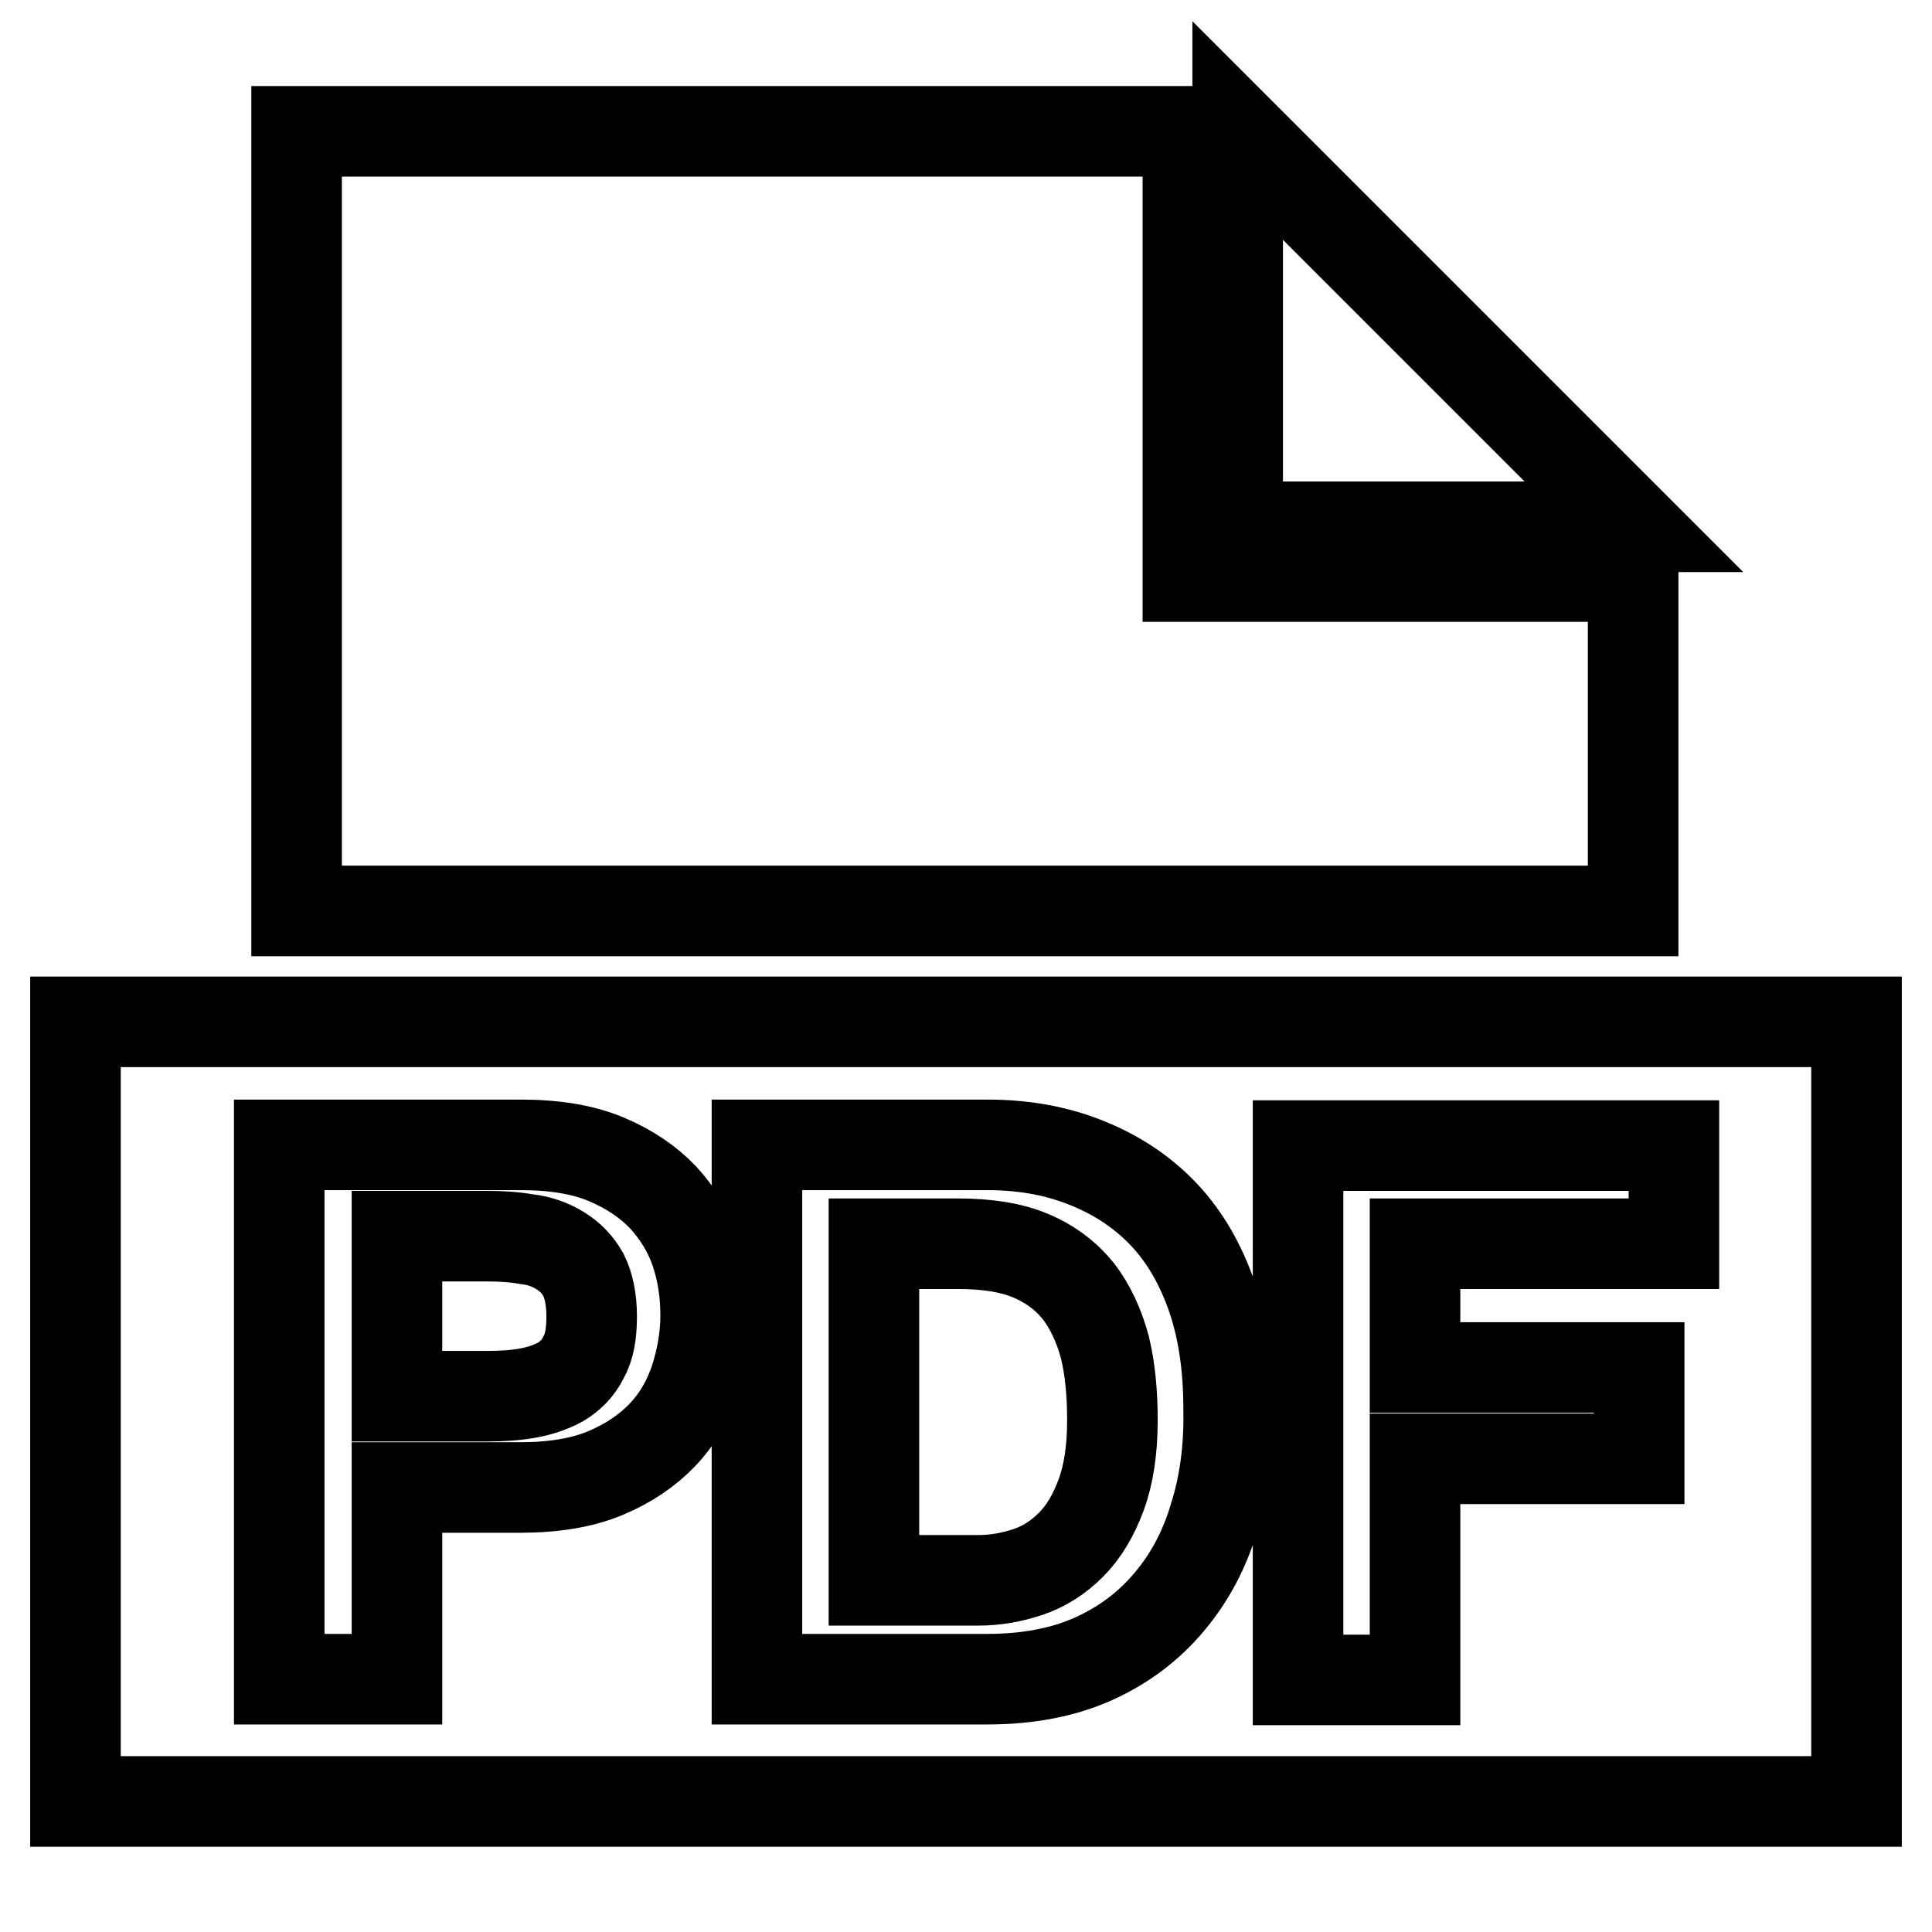 <?xml version="1.0" encoding="utf-8"?>
<!-- Svg Vector Icons : http://www.onlinewebfonts.com/icon -->
<!DOCTYPE svg PUBLIC "-//W3C//DTD SVG 1.1//EN" "http://www.w3.org/Graphics/SVG/1.1/DTD/svg11.dtd">
<svg version="1.1" xmlns="http://www.w3.org/2000/svg" xmlns:xlink="http://www.w3.org/1999/xlink" x="0px" y="0px" viewBox="0 0 256 256" enable-background="new 0 0 256 256" xml:space="preserve">
<g> <path stroke-width="12" fill-opacity="0" stroke="#000000"  d="M216.5,69.8H164V17.3L216.5,69.8L216.5,69.8z M157.4,76.4v-59l-118.1,0v103.3h177.1V76.4H157.4L157.4,76.4z  M74.2,165.7c-1.3-0.8-2.7-1.3-4.4-1.5c-1.7-0.3-3.4-0.4-5.2-0.4H52.6V185h12.1c1.8,0,3.5-0.1,5.2-0.4c1.7-0.3,3.1-0.8,4.4-1.5 c1.3-0.8,2.3-1.8,3-3.2c0.8-1.4,1.1-3.2,1.1-5.5c0-2.2-0.4-4.1-1.1-5.5C76.5,167.5,75.5,166.5,74.2,165.7L74.2,165.7z M10,135.4 v103.3h236V135.4H10L10,135.4z M92.1,182.8c-0.9,2.7-2.3,5.2-4.3,7.3c-2,2.1-4.5,3.8-7.6,5.1c-3.1,1.3-6.9,1.9-11.3,1.9H52.6v25.4 H37v-70.8H69c4.4,0,8.2,0.6,11.3,1.9c3.1,1.3,5.6,3,7.6,5.1c1.9,2.1,3.4,4.5,4.3,7.2c0.9,2.7,1.3,5.5,1.3,8.4 C93.5,177.2,93,180,92.1,182.8L92.1,182.8z M160.9,201c-1.3,4.4-3.3,8.1-6,11.3c-2.7,3.2-6,5.7-10,7.5c-4,1.8-8.7,2.7-14.1,2.7 h-30.5v-70.8h30.5c4.6,0,8.8,0.7,12.7,2.2c3.9,1.5,7.3,3.6,10.2,6.5c2.9,2.9,5.1,6.5,6.7,10.9c1.6,4.4,2.4,9.5,2.4,15.4 C162.9,191.8,162.3,196.6,160.9,201L160.9,201z M221.7,164.8h-34.2v16.4h29.7v12.1h-29.7v29.3H172v-70.8h49.8V164.8L221.7,164.8z  M142.9,171.1c-1.6-2-3.7-3.6-6.3-4.7c-2.6-1.1-5.8-1.6-9.7-1.6h-11.1v44.6h13.9c2.2,0,4.4-0.4,6.5-1.1c2.1-0.7,4-1.9,5.7-3.6 c1.7-1.7,3-3.9,4-6.6c1-2.7,1.5-6,1.5-9.9c0-3.6-0.3-6.8-1-9.7C145.6,175.6,144.5,173.2,142.9,171.1L142.9,171.1z"/></g>
</svg>